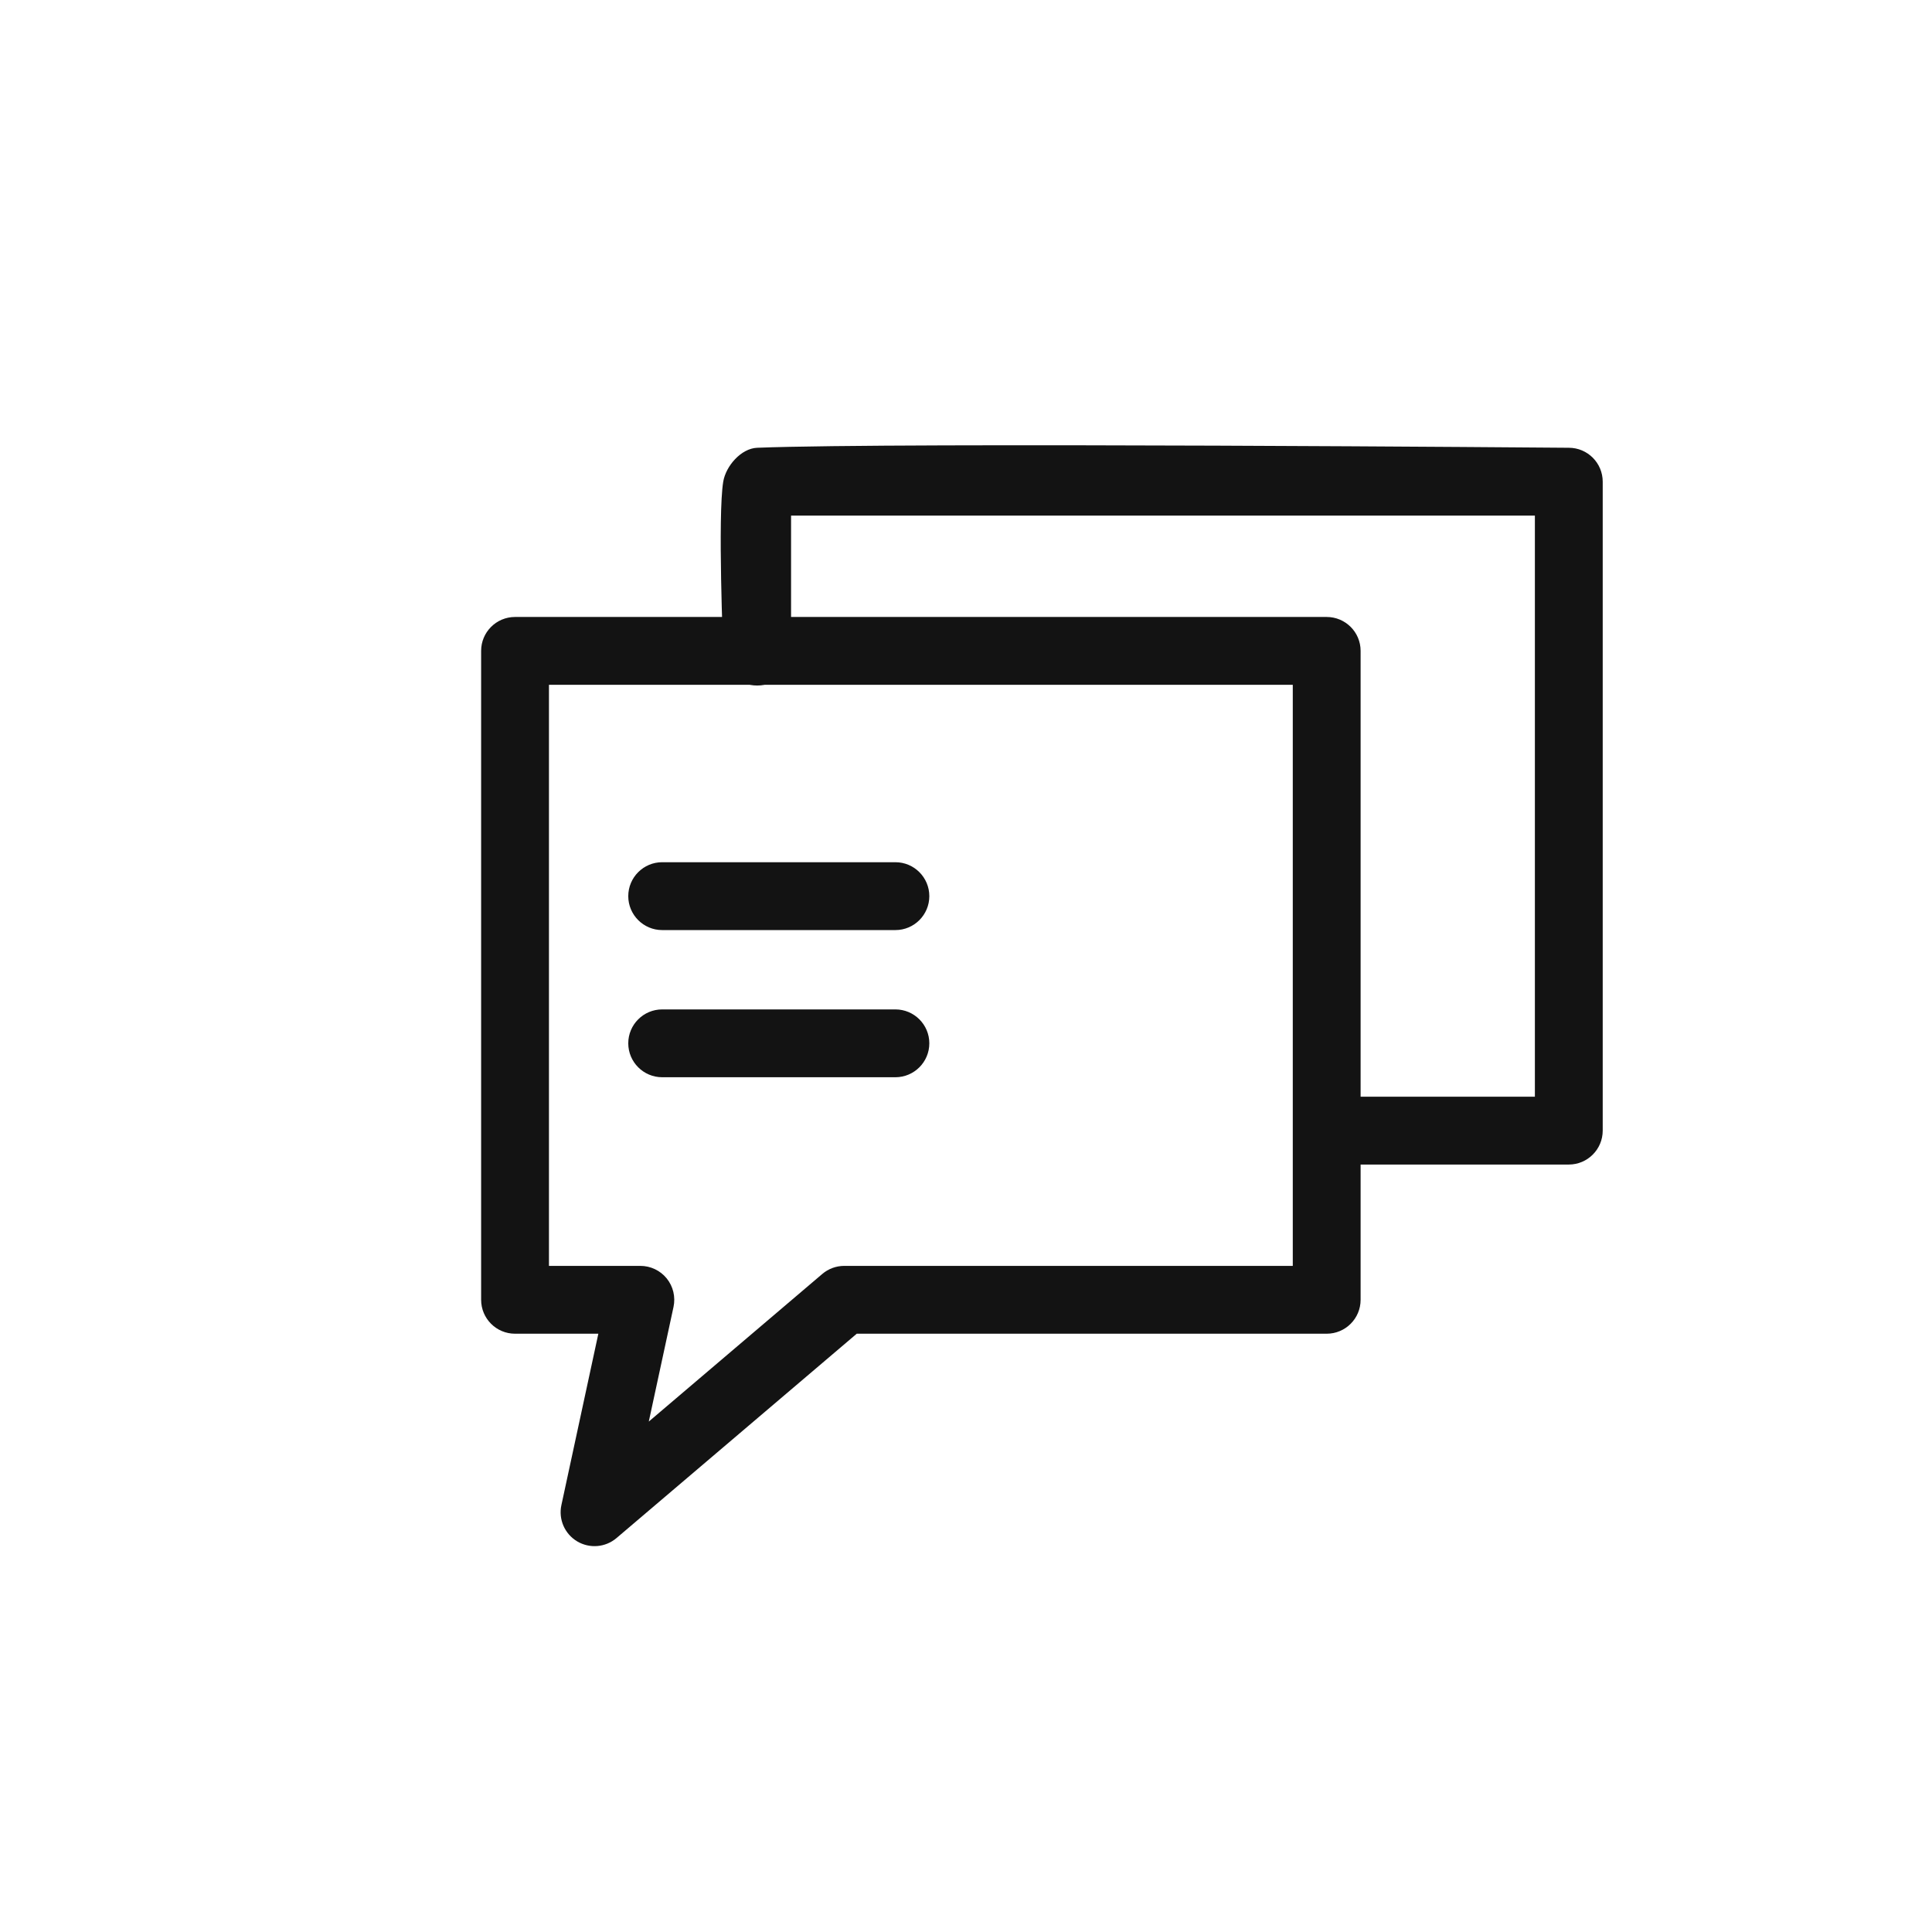 <?xml version="1.0" encoding="UTF-8"?> <svg xmlns="http://www.w3.org/2000/svg" width="64" height="64" viewBox="0 0 64 64" fill="none"><path fill-rule="evenodd" clip-rule="evenodd" d="M26.205 17.08H50.845V36.329H43.979C43.358 36.329 42.855 36.833 42.855 37.453C42.855 38.073 43.358 38.577 43.979 38.577H51.969C52.589 38.577 53.092 38.073 53.092 37.453V15.957C53.092 15.336 52.589 14.833 51.969 14.833C51.969 14.833 29.75 14.646 25.082 14.833C24.552 14.854 24.045 15.434 23.958 15.957C23.771 17.082 23.958 21.586 23.958 21.586C23.958 22.206 24.462 22.709 25.082 22.709C25.702 22.709 26.205 22.206 26.205 21.586V17.08Z" fill="#131313"></path><path fill-rule="evenodd" clip-rule="evenodd" d="M19.821 44.181L18.597 49.858C18.495 50.328 18.705 50.812 19.118 51.059C19.532 51.306 20.056 51.262 20.423 50.95L28.381 44.181H43.948C44.569 44.181 45.072 43.678 45.072 43.057V21.561C45.072 20.941 44.569 20.438 43.948 20.438H17.061C16.441 20.438 15.938 20.941 15.938 21.561V43.057C15.938 43.678 16.441 44.181 17.061 44.181H19.821ZM22.311 43.294C22.382 42.962 22.3 42.615 22.087 42.351C21.873 42.087 21.552 41.934 21.212 41.934H18.185V22.685H42.825V41.934H27.968C27.701 41.934 27.443 42.028 27.24 42.201L21.492 47.091L22.311 43.294Z" fill="#131313"></path><path fill-rule="evenodd" clip-rule="evenodd" d="M21.936 30.81H29.661C30.281 30.81 30.785 30.306 30.785 29.686C30.785 29.066 30.281 28.562 29.661 28.562H21.936C21.316 28.562 20.812 29.066 20.812 29.686C20.812 30.306 21.316 30.81 21.936 30.81Z" fill="#131313"></path><path fill-rule="evenodd" clip-rule="evenodd" d="M21.936 35.685H29.661C30.281 35.685 30.785 35.181 30.785 34.561C30.785 33.941 30.281 33.438 29.661 33.438H21.936C21.316 33.438 20.812 33.941 20.812 34.561C20.812 35.181 21.316 35.685 21.936 35.685Z" fill="#131313"></path></svg> 